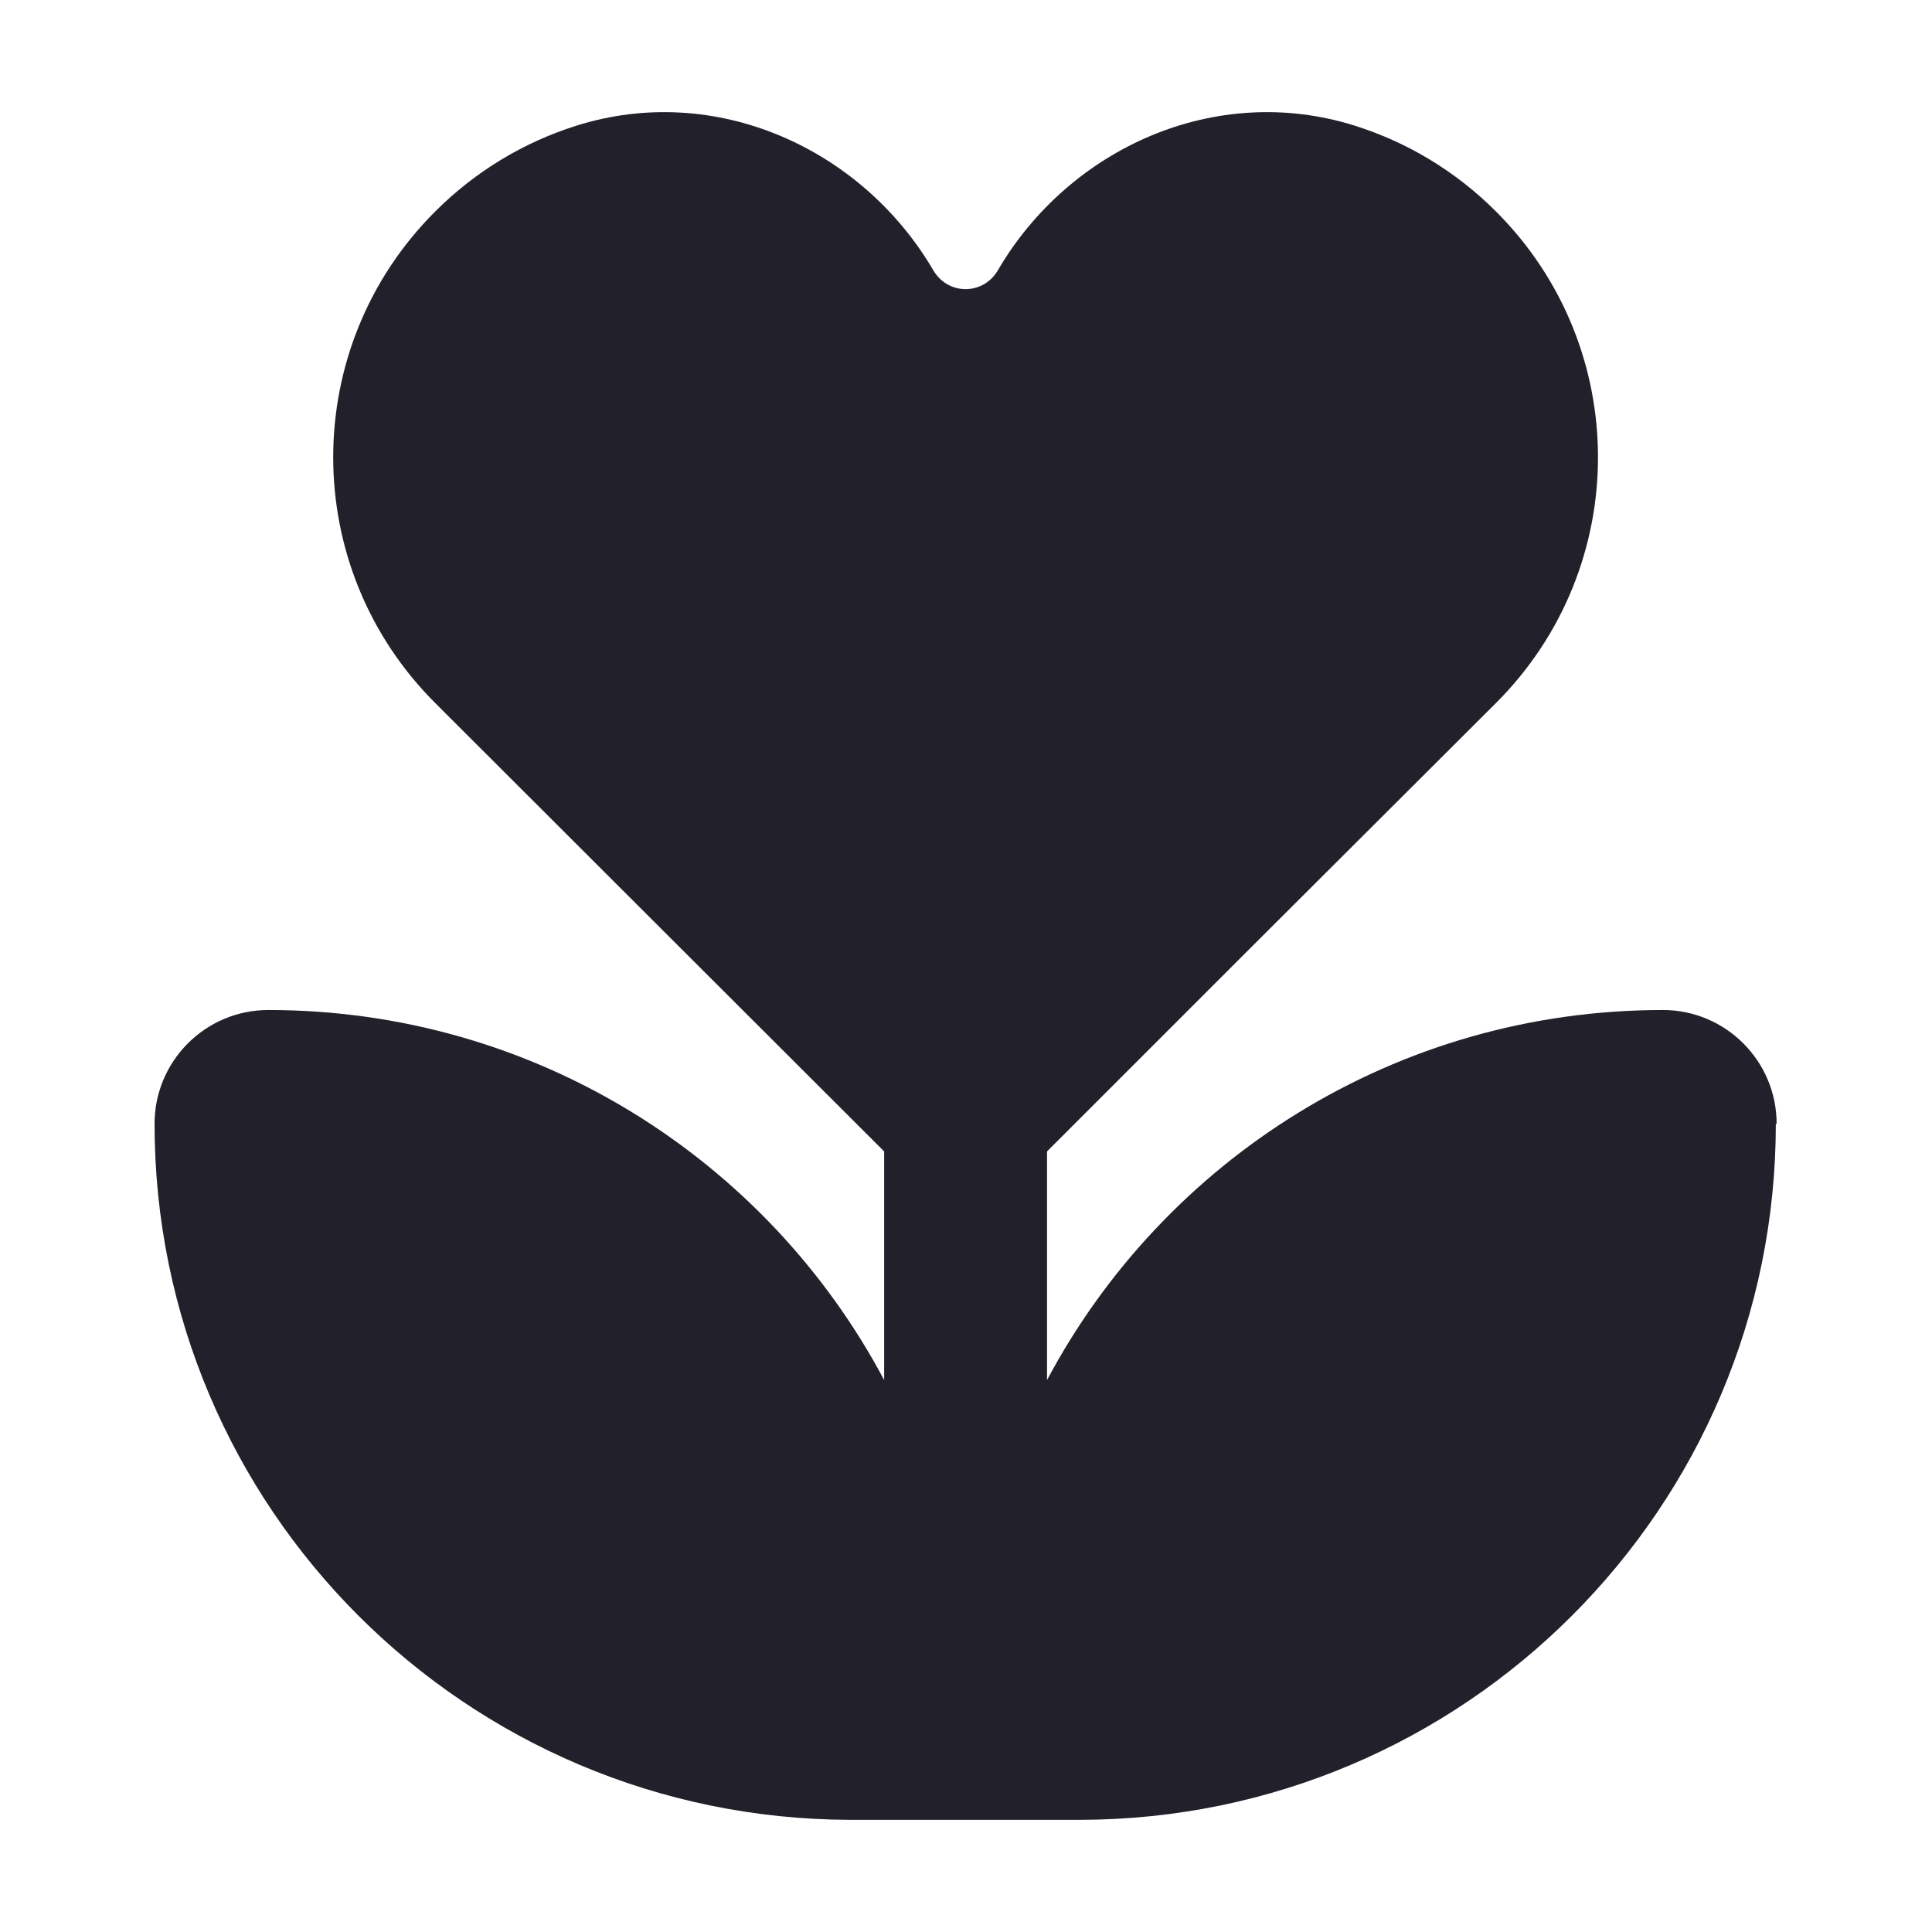 <?xml version="1.0" encoding="UTF-8"?>
<svg version="1.1" id="Layer_1" xmlns="http://www.w3.org/2000/svg" xmlns:xlink="http://www.w3.org/1999/xlink" x="0px" y="0px"
	 width="72px" height="72px" viewBox="0 0 72 72" style="enable-background:new 0 0 72 72;" xml:space="preserve">
  <defs>
    <style>
      .cls-1 {
        fill: #22212b;
      }
    </style>
  </defs>
  <path class="cls-1" d="M66.21,41.88c0-2.34-1.9-4.24-4.24-4.24h0c-9.95,0-18.59,5.59-22.95,13.79v-8.52l7.56-7.56h0s9.17-9.15,9.17-9.15c5.07-5.06,5.07-13.26,0-18.32h0c-1.52-1.52-3.32-2.58-5.24-3.19-5.21-1.65-10.67.84-13.32,5.38-.55.94-1.86.94-2.41,0-2.66-4.54-8.12-7.03-13.32-5.38-1.92.61-3.72,1.67-5.24,3.19h0c-5.07,5.06-5.07,13.26,0,18.32l9.17,9.16h0s7.56,7.55,7.56,7.55c0,2.82,0,5.74,0,8.52-4.36-8.2-13-13.79-22.95-13.79h0c-2.34,0-4.24,1.9-4.24,4.24h0c0,14.31,11.6,25.91,25.93,25.94h0s.04,0,.04,0h8.52c14.32-.02,25.93-11.63,25.93-25.94Z"/>
</svg>